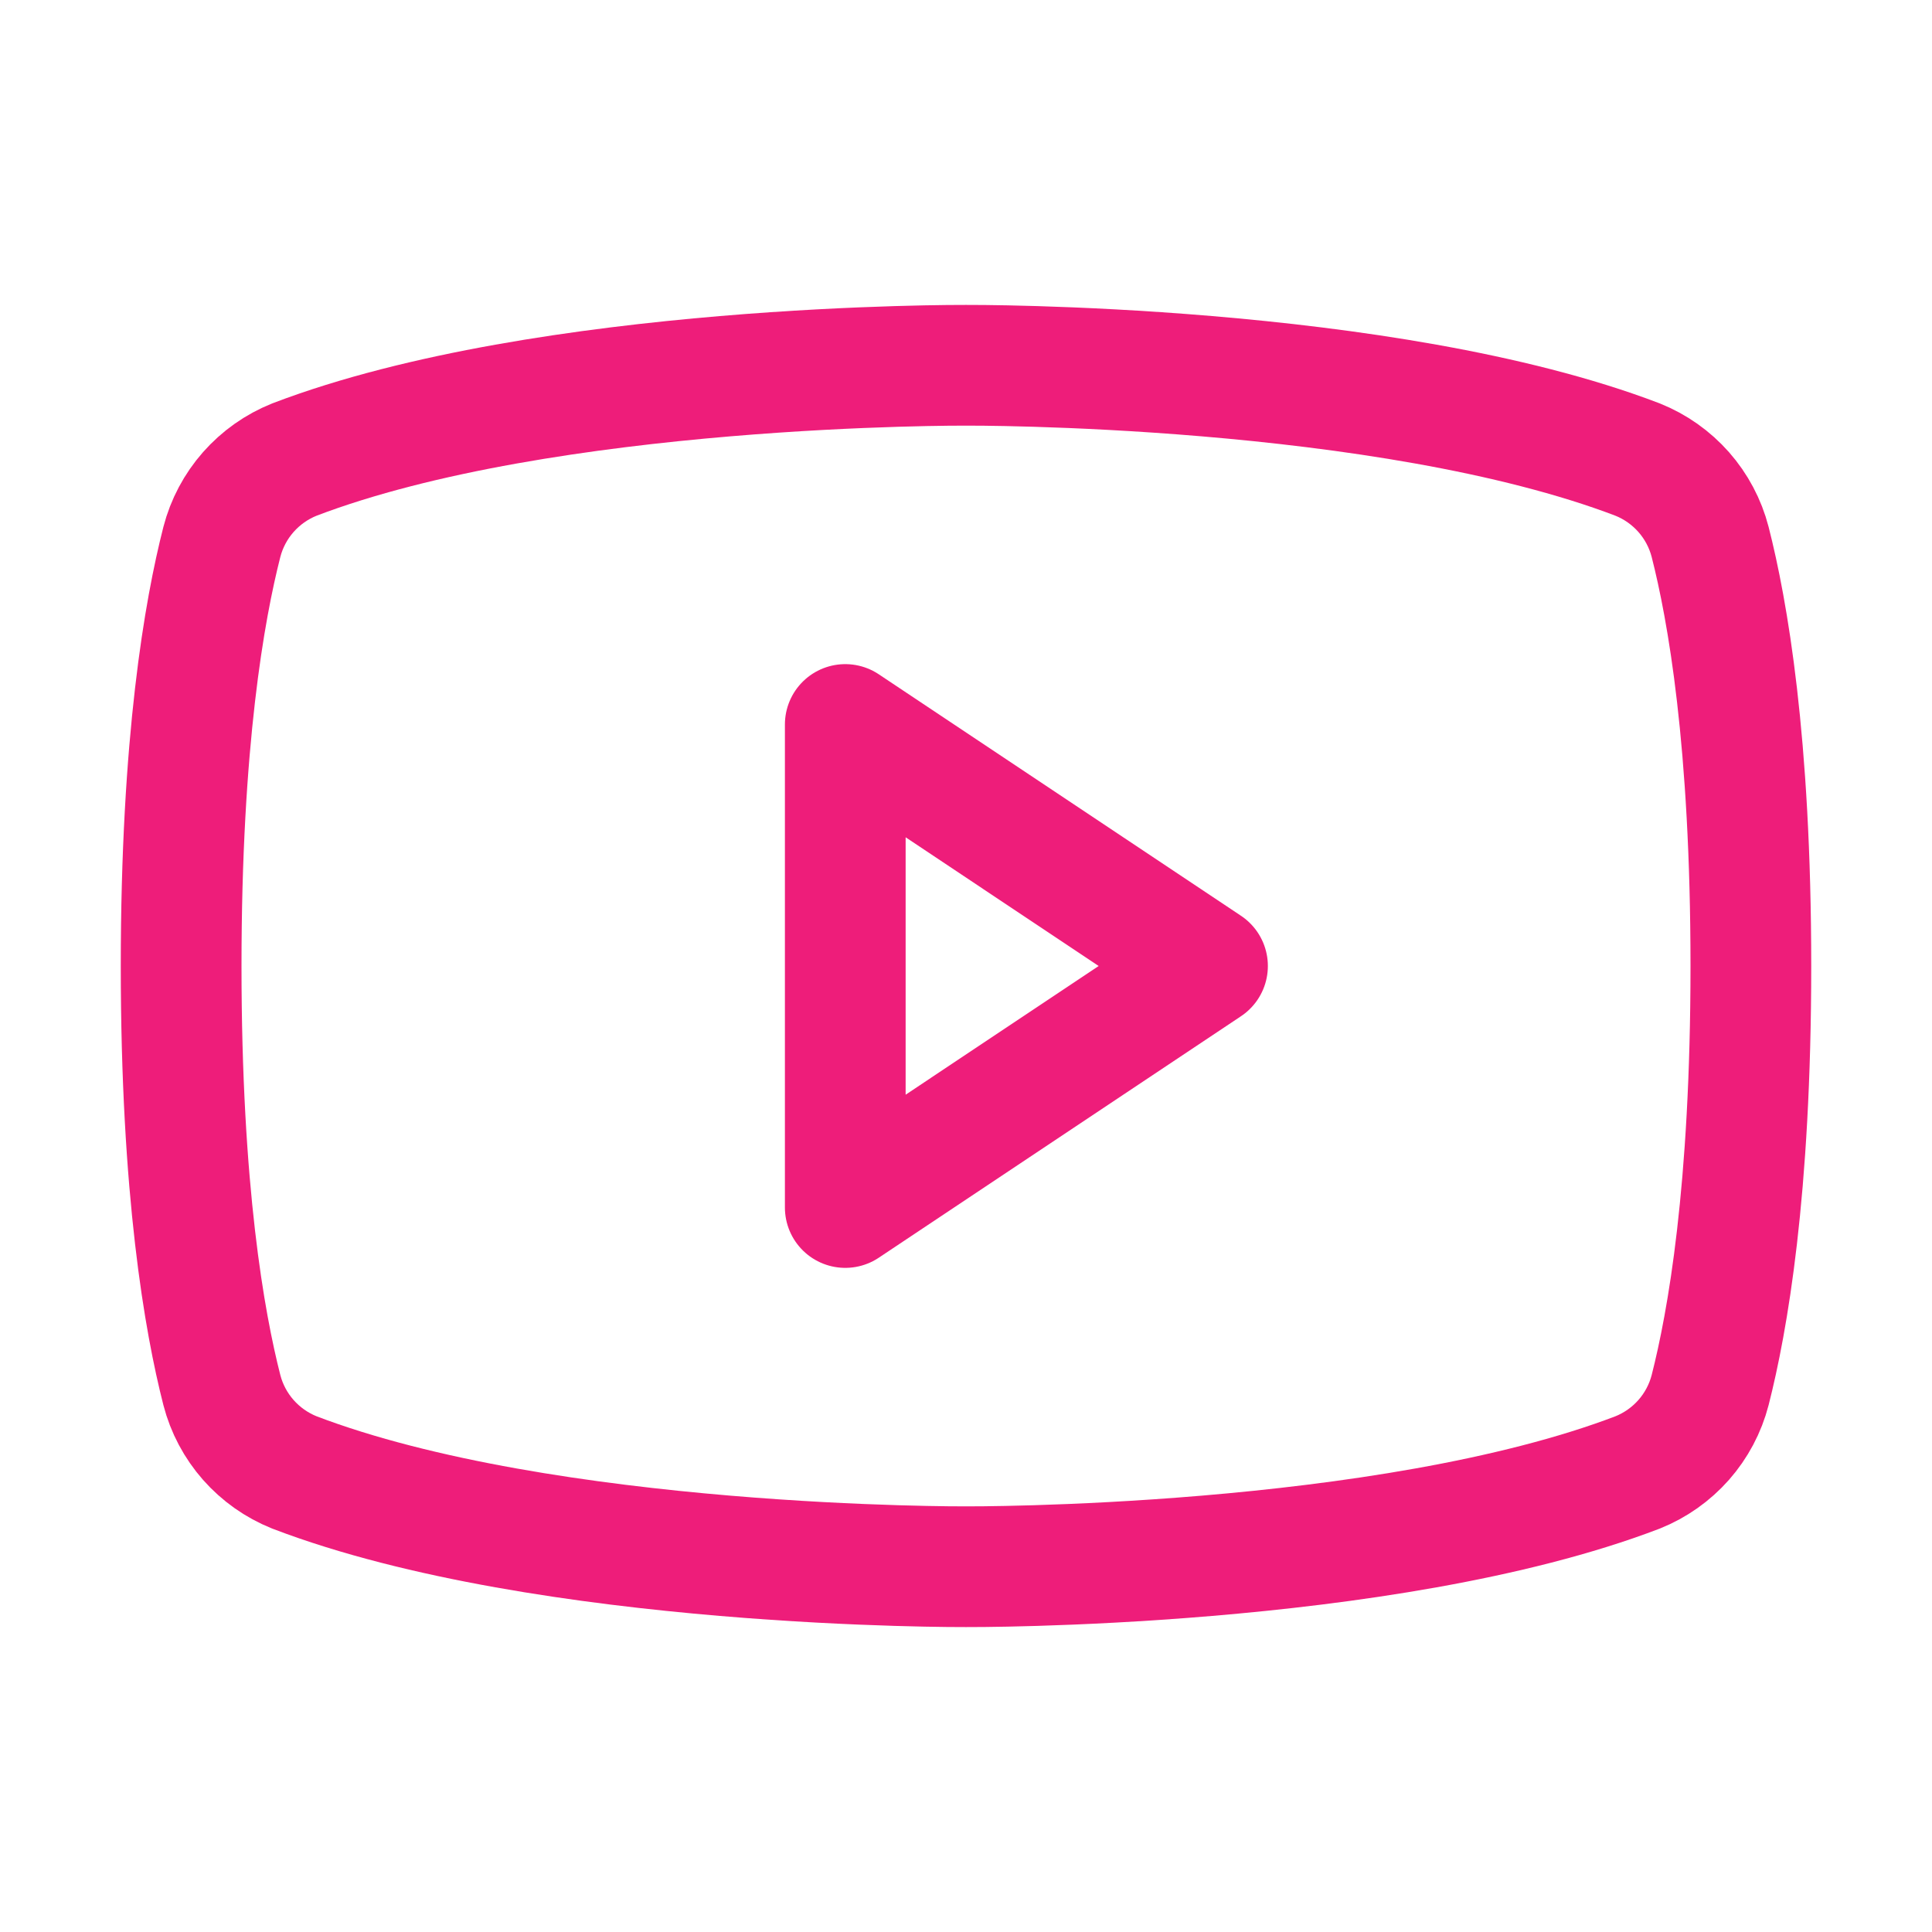 <svg width="45" height="45" viewBox="0 0 45 45" fill="none" xmlns="http://www.w3.org/2000/svg">
<path d="M28.125 22.5L19.688 16.875V28.125L28.125 22.5Z" stroke="#EE1D7A" stroke-width="2.812" stroke-linecap="round" stroke-linejoin="round"/>
<path d="M4.219 22.5C4.219 27.738 4.764 30.797 5.168 32.379C5.279 32.808 5.49 33.205 5.783 33.538C6.077 33.871 6.444 34.13 6.855 34.295C12.744 36.545 22.5 36.492 22.5 36.492C22.5 36.492 32.256 36.545 38.145 34.295C38.556 34.13 38.923 33.871 39.217 33.538C39.51 33.205 39.721 32.808 39.832 32.379C40.236 30.797 40.781 27.738 40.781 22.5C40.781 17.262 40.236 14.203 39.832 12.621C39.721 12.192 39.51 11.795 39.217 11.462C38.923 11.129 38.556 10.87 38.145 10.705C32.256 8.455 22.5 8.508 22.5 8.508C22.5 8.508 12.744 8.455 6.855 10.705C6.444 10.87 6.077 11.129 5.783 11.462C5.49 11.795 5.279 12.192 5.168 12.621C4.764 14.203 4.219 17.262 4.219 22.5Z" stroke="#EE1D7A" stroke-width="2.812" stroke-linecap="round" stroke-linejoin="round"/>
</svg>
